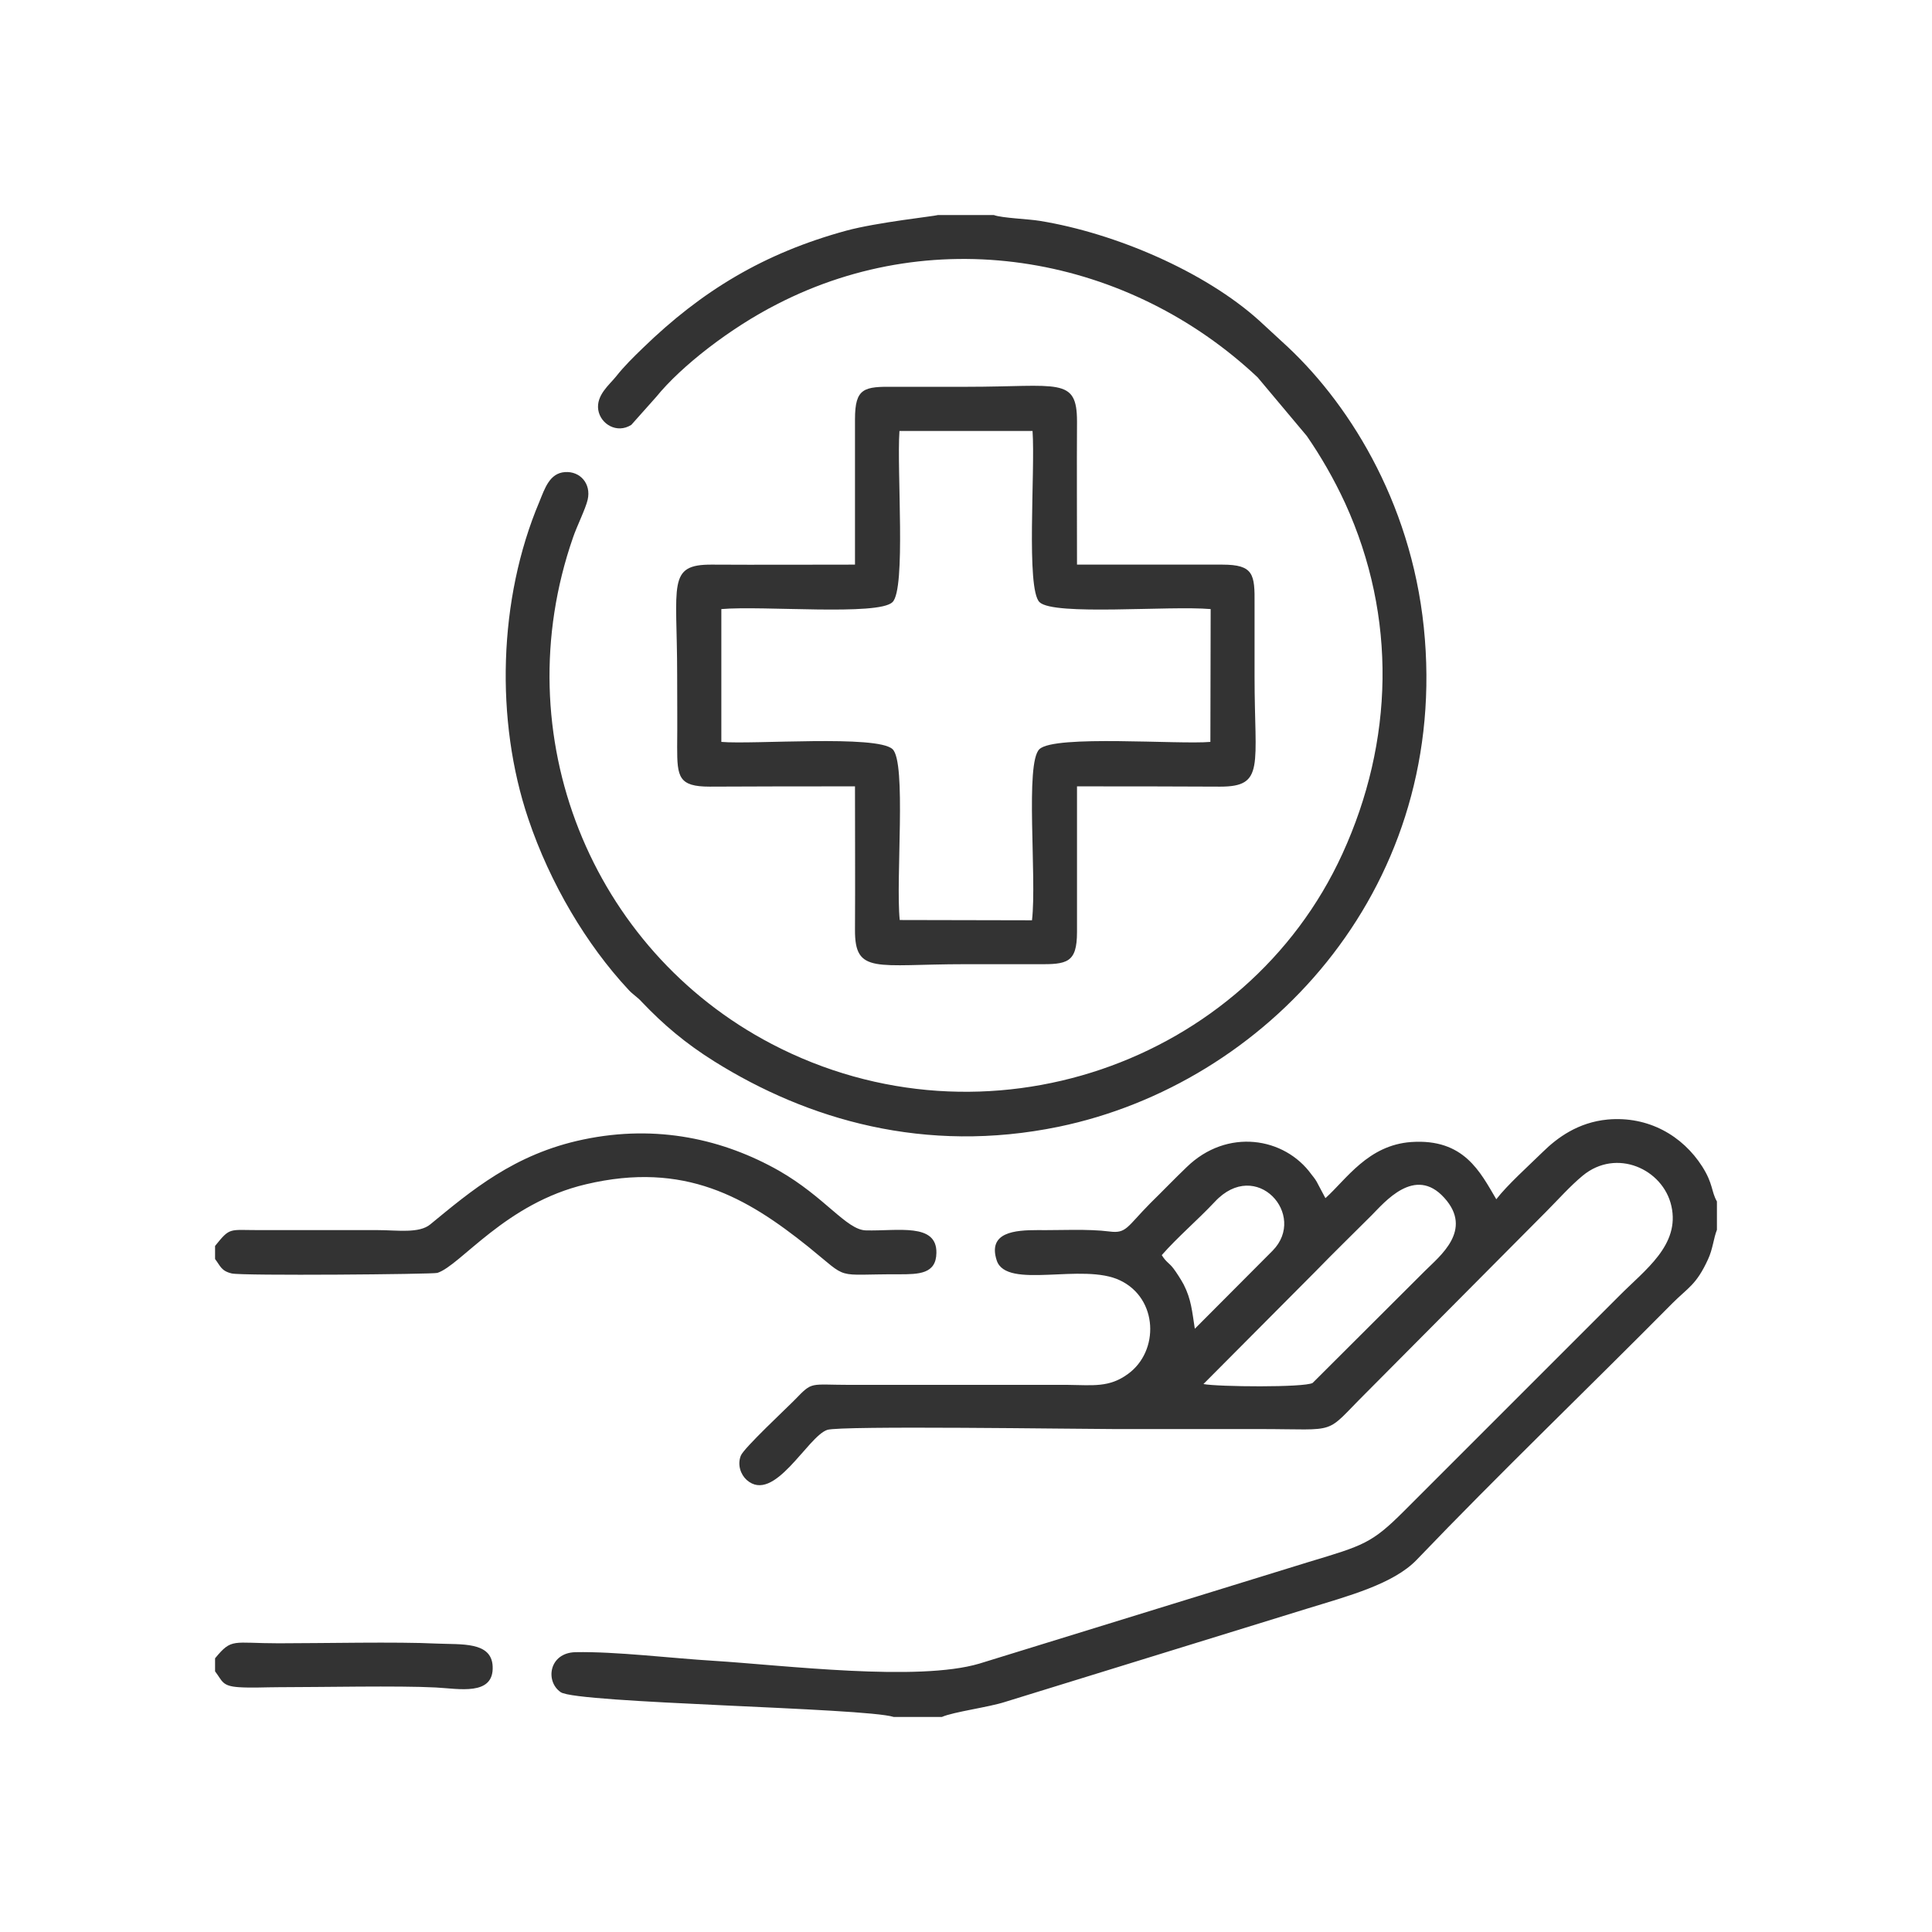 <?xml version="1.0" encoding="UTF-8"?>
<!DOCTYPE svg PUBLIC "-//W3C//DTD SVG 1.1//EN" "http://www.w3.org/Graphics/SVG/1.1/DTD/svg11.dtd">
<!-- Creator: CorelDRAW -->
<svg xmlns="http://www.w3.org/2000/svg" xml:space="preserve" width="64px" height="64px" version="1.1" style="shape-rendering:geometricPrecision; text-rendering:geometricPrecision; image-rendering:optimizeQuality; fill-rule:evenodd; clip-rule:evenodd"
viewBox="0 0 6.953 6.953"
 xmlns:xlink="http://www.w3.org/1999/xlink"
 xmlns:xodm="http://www.corel.com/coreldraw/odm/2003">
 <rect x="0" y="0" width="6.953" height="6.953" fill="#333333" stroke="none"/>
 <defs>
  <style type="text/css">
   <![CDATA[
    .fil0 {fill:#fff}
   ]]>
  </style>
 </defs>
 <g id="Слой_x0020_1">
  <path class="fil0" d="M0 0l6.953 0 0 6.953 -6.953 0 0 -6.953zm4.181 4.517c0.057,-0.065 0.129,-0.126 0.191,-0.192 0.149,-0.16 0.334,0.048 0.208,0.176l-0.28 0.281c-0.01,-0.064 -0.013,-0.106 -0.04,-0.159 -0.009,-0.017 -0.027,-0.045 -0.037,-0.058 -0.017,-0.022 -0.025,-0.021 -0.042,-0.048zm-3.407 1.451l0 0.047c0.027,0.035 0.024,0.053 0.086,0.057 0.044,0.003 0.098,0 0.143,0 0.149,0 0.432,-0.006 0.565,0.001 0.082,0.004 0.21,0.032 0.205,-0.076 -0.004,-0.09 -0.113,-0.078 -0.202,-0.082 -0.14,-0.007 -0.413,-0.001 -0.568,-0.001 -0.167,0 -0.168,-0.02 -0.229,0.054zm0 -1.484l0 0.047c0.019,0.025 0.022,0.043 0.06,0.052 0.037,0.009 0.724,0.003 0.74,-0.002 0.084,-0.027 0.245,-0.251 0.535,-0.319 0.355,-0.084 0.579,0.048 0.8,0.225 0.152,0.123 0.087,0.098 0.326,0.099 0.072,0 0.134,-0.001 0.135,-0.077 0.002,-0.109 -0.139,-0.078 -0.254,-0.081 -0.07,-0.002 -0.147,-0.12 -0.313,-0.215 -0.198,-0.112 -0.437,-0.168 -0.704,-0.112 -0.249,0.052 -0.405,0.186 -0.55,0.305 -0.04,0.034 -0.12,0.021 -0.19,0.021l-0.427 0c-0.109,0 -0.103,-0.011 -0.158,0.057zm1.822 -2.292c0.15,-0.013 0.565,0.025 0.616,-0.025 0.049,-0.048 0.015,-0.473 0.025,-0.616l0.479 0c0.01,0.144 -0.024,0.568 0.025,0.616 0.051,0.05 0.466,0.012 0.616,0.025l-0.001 0.478c-0.115,0.01 -0.56,-0.026 -0.615,0.026 -0.053,0.048 -0.009,0.462 -0.027,0.616l-0.476 -0.001c-0.015,-0.148 0.025,-0.568 -0.026,-0.615 -0.056,-0.052 -0.501,-0.016 -0.616,-0.026l0 -0.478zm0.481 -0.16c-0.171,0 -0.343,0.001 -0.515,0 -0.162,-0.001 -0.125,0.07 -0.125,0.396 0,0.087 0.001,0.174 0,0.261 0,0.107 0.005,0.142 0.117,0.142 0.174,-0.001 0.349,-0.001 0.523,-0.001 0,0.172 0.001,0.344 0,0.516 -0.001,0.162 0.076,0.124 0.395,0.124 0.087,0 0.175,0 0.262,0 0.106,0.001 0.142,-0.004 0.142,-0.116 0,-0.175 0,-0.349 0,-0.524 0.171,0 0.343,0 0.515,0.001 0.162,0 0.124,-0.074 0.124,-0.395 0,-0.087 0,-0.175 0,-0.262 0.001,-0.107 -0.003,-0.142 -0.116,-0.142 -0.175,0 -0.349,0 -0.523,0 0,-0.171 -0.001,-0.343 0,-0.515 0,-0.162 -0.066,-0.125 -0.396,-0.125 -0.087,0 -0.174,0 -0.261,0 -0.109,-0.001 -0.142,0.003 -0.142,0.117 0,0.175 0,0.349 0,0.523zm0.5 -1.258l-0.202 0c-0.011,0.004 -0.218,0.026 -0.329,0.056 -0.297,0.081 -0.521,0.217 -0.733,0.423 -0.033,0.032 -0.066,0.064 -0.096,0.102 -0.023,0.029 -0.072,0.067 -0.064,0.12 0.008,0.051 0.067,0.087 0.119,0.054l0.09 -0.101c0.09,-0.111 0.267,-0.248 0.434,-0.333 0.582,-0.3 1.269,-0.171 1.73,0.263l0.177 0.211c0.049,0.071 0.097,0.153 0.138,0.242 0.187,0.41 0.175,0.858 -0.01,1.262 -0.345,0.754 -1.285,1.086 -2.054,0.684 -0.65,-0.34 -0.962,-1.111 -0.715,-1.822 0.013,-0.039 0.046,-0.105 0.053,-0.137 0.013,-0.057 -0.027,-0.103 -0.082,-0.099 -0.055,0.004 -0.072,0.058 -0.092,0.107 -0.148,0.35 -0.159,0.787 -0.04,1.14 0.079,0.235 0.211,0.455 0.36,0.615 0.016,0.018 0.033,0.027 0.049,0.045 0.077,0.081 0.157,0.149 0.261,0.214 0.336,0.21 0.758,0.334 1.239,0.235 0.743,-0.154 1.39,-0.842 1.318,-1.754 -0.036,-0.465 -0.26,-0.833 -0.493,-1.052l-0.103 -0.095c-0.196,-0.177 -0.519,-0.315 -0.789,-0.359 -0.041,-0.007 -0.136,-0.01 -0.166,-0.021zm1.157 3.802c0.068,-0.07 0.133,-0.133 0.202,-0.202 0.046,-0.046 0.156,-0.181 0.262,-0.063 0.105,0.116 -0.017,0.21 -0.07,0.263l-0.404 0.403c-0.03,0.017 -0.342,0.014 -0.393,0.004l0.403 -0.405zm-1.518 1.603l0.174 0c0.04,-0.018 0.169,-0.035 0.227,-0.054l1.088 -0.336c0.146,-0.045 0.31,-0.088 0.394,-0.176 0.295,-0.308 0.617,-0.617 0.92,-0.923 0.056,-0.056 0.086,-0.066 0.128,-0.158 0.017,-0.036 0.02,-0.076 0.032,-0.106l0 -0.102c-0.021,-0.037 -0.013,-0.063 -0.053,-0.126 -0.071,-0.111 -0.194,-0.182 -0.34,-0.169 -0.107,0.01 -0.182,0.066 -0.233,0.116 -0.049,0.048 -0.13,0.121 -0.168,0.171 -0.058,-0.098 -0.116,-0.219 -0.306,-0.206 -0.156,0.011 -0.234,0.135 -0.309,0.202l-0.025 -0.047c-0.009,-0.018 -0.013,-0.023 -0.025,-0.038 -0.097,-0.135 -0.304,-0.168 -0.449,-0.027 -0.046,0.044 -0.085,0.085 -0.131,0.13 -0.085,0.086 -0.086,0.11 -0.147,0.102 -0.079,-0.01 -0.178,-0.004 -0.259,-0.005 -0.081,0 -0.18,0.007 -0.147,0.109 0.035,0.107 0.31,0.007 0.444,0.072 0.137,0.065 0.142,0.255 0.028,0.337 -0.067,0.049 -0.125,0.04 -0.215,0.039l-0.783 0c-0.149,0 -0.135,-0.014 -0.2,0.053 -0.027,0.028 -0.185,0.175 -0.195,0.202 -0.013,0.033 0,0.068 0.021,0.087 0.099,0.088 0.219,-0.156 0.29,-0.18 0.047,-0.016 0.906,-0.003 1.034,-0.003 0.174,0 0.348,0 0.522,0 0.293,0 0.228,0.024 0.384,-0.131l0.647 -0.651c0.042,-0.042 0.086,-0.092 0.132,-0.13 0.121,-0.1 0.289,-0.024 0.319,0.109 0.032,0.141 -0.095,0.23 -0.188,0.324l-0.775 0.775c-0.115,0.115 -0.145,0.123 -0.341,0.182l-1.186 0.366c-0.222,0.066 -0.703,0.006 -0.957,-0.01 -0.15,-0.009 -0.353,-0.034 -0.497,-0.031 -0.095,0.002 -0.11,0.105 -0.053,0.144 0.058,0.04 1.094,0.056 1.198,0.089z"/>
 </g>
</svg>
